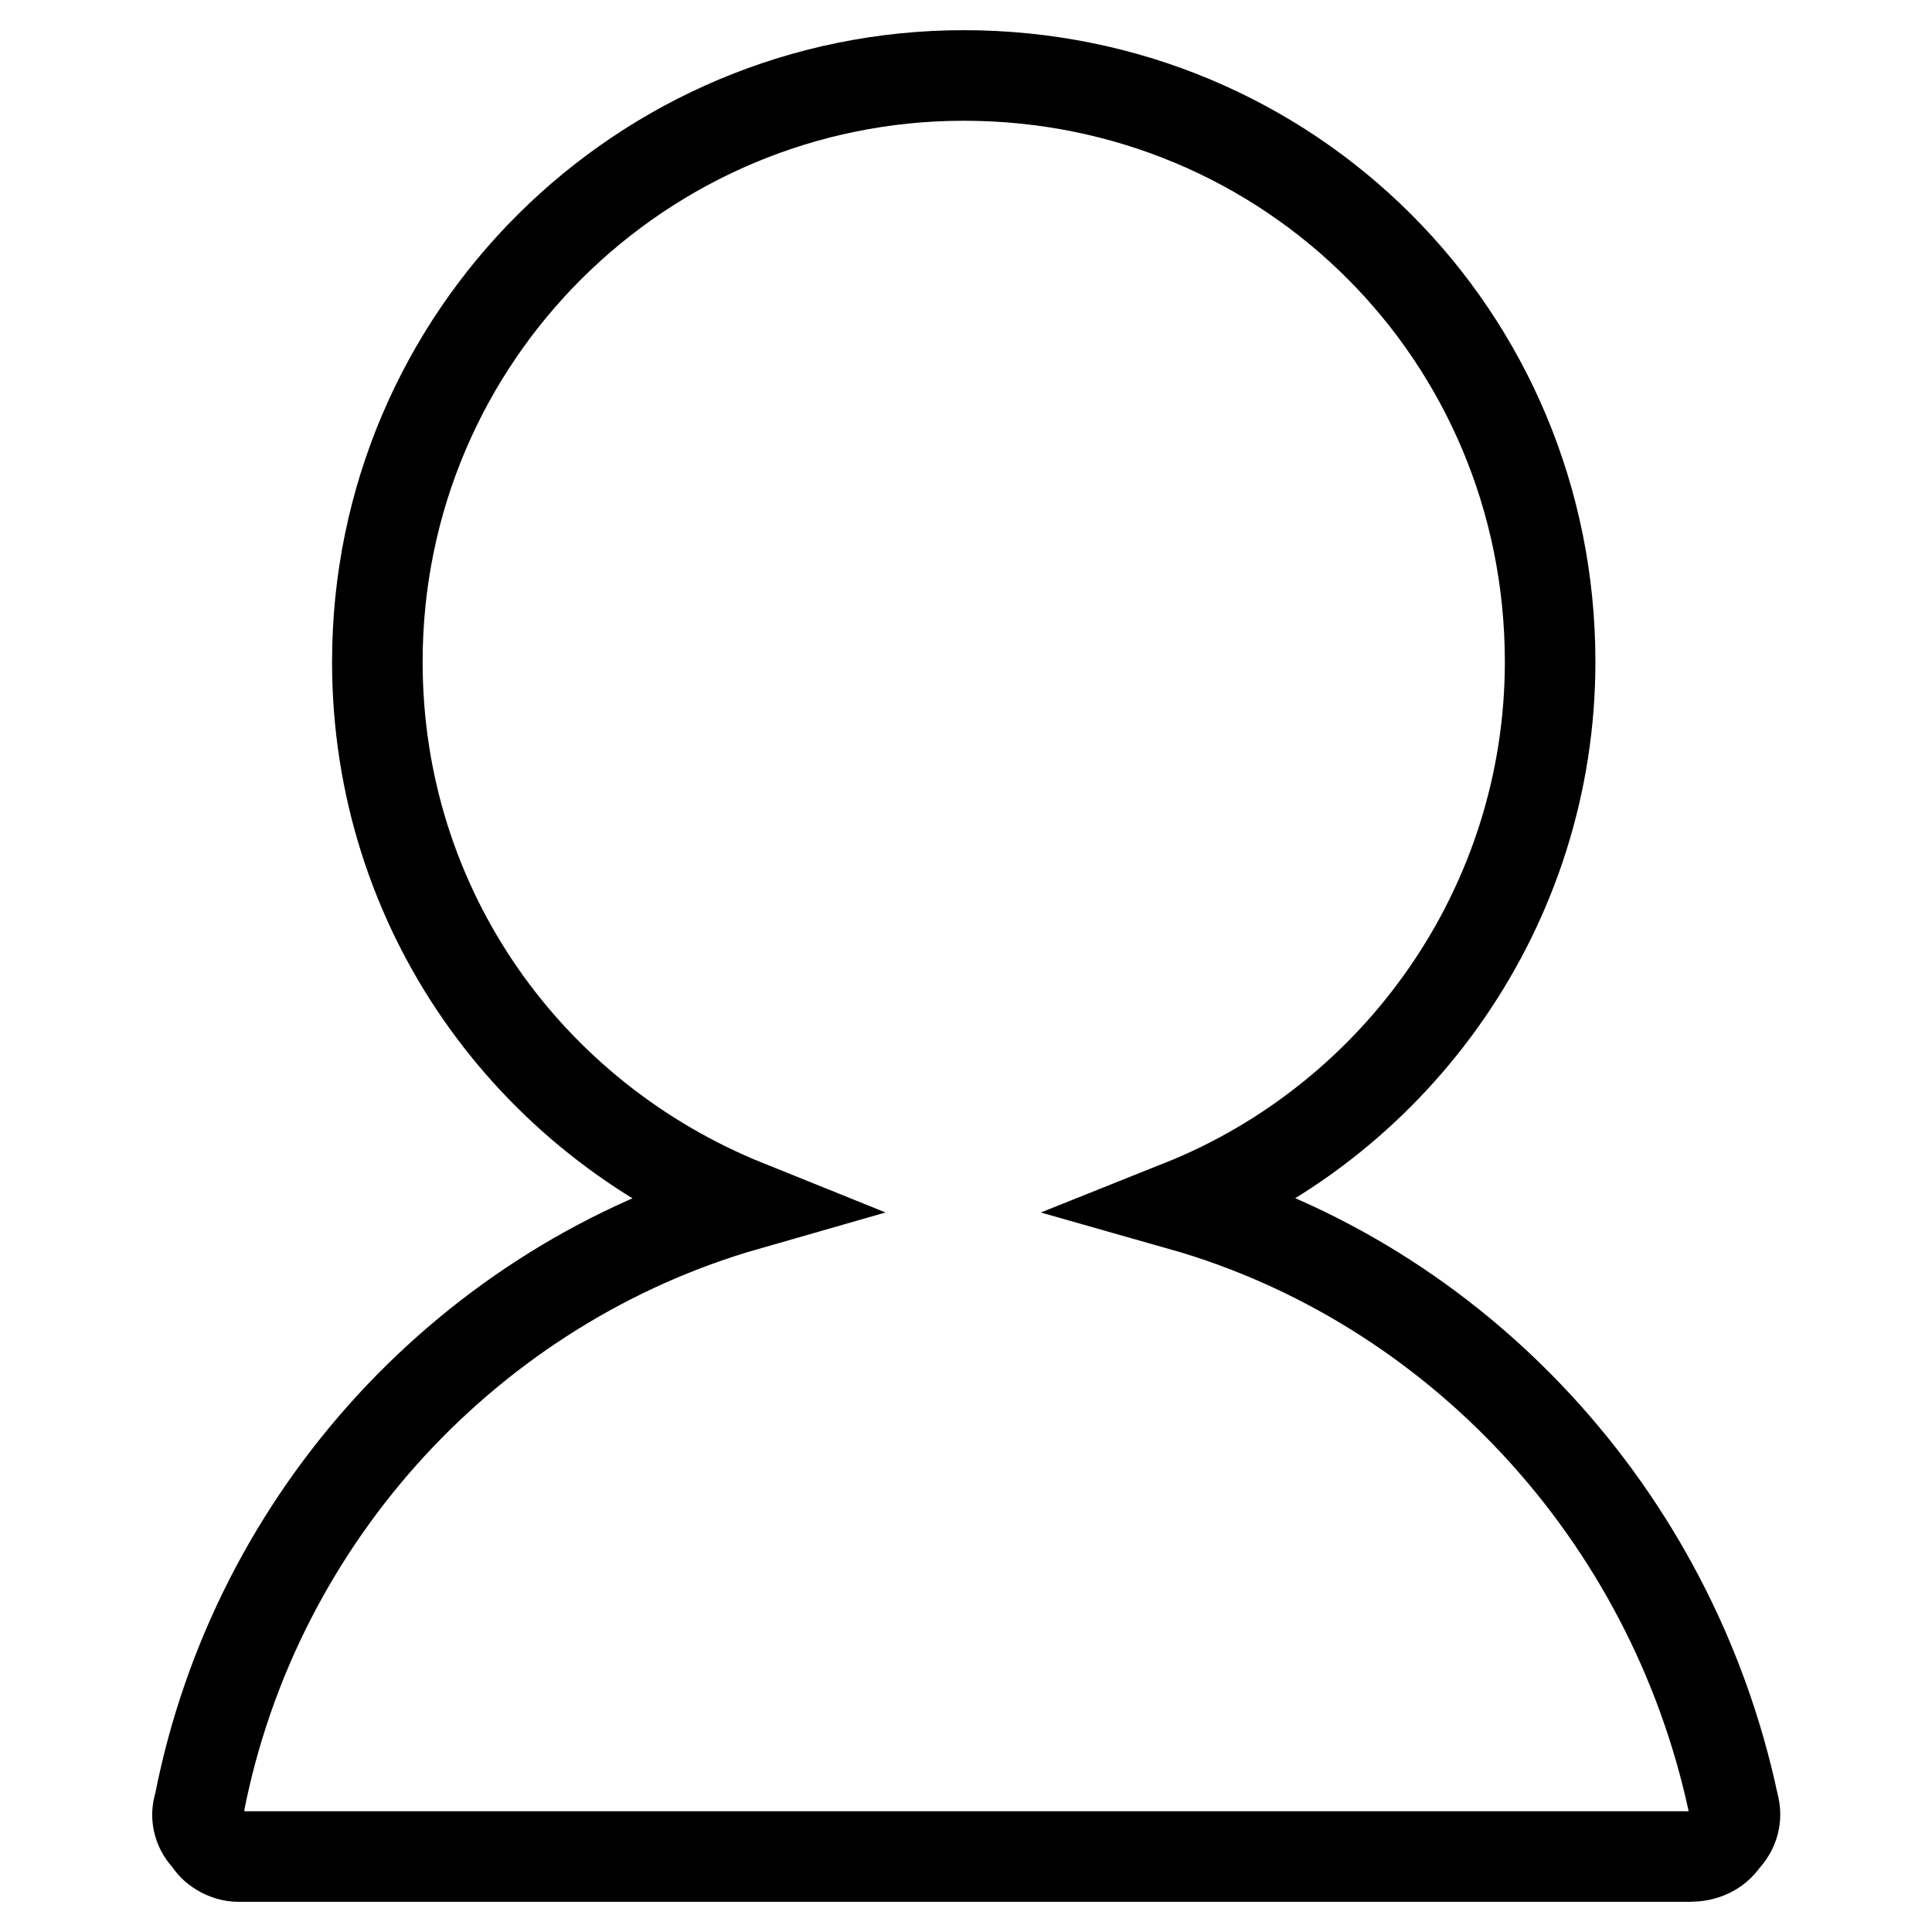 <?xml version="1.0" encoding="utf-8"?>
<!-- Svg Vector Icons : http://www.onlinewebfonts.com/icon -->
<!DOCTYPE svg PUBLIC "-//W3C//DTD SVG 1.1//EN" "http://www.w3.org/Graphics/SVG/1.1/DTD/svg11.dtd">
<svg version="1.1" xmlns="http://www.w3.org/2000/svg" xmlns:xlink="http://www.w3.org/1999/xlink" x="0px" y="0px" viewBox="0 0 256 256" enable-background="new 0 0 256 256" xml:space="preserve">
<g> <path stroke-width="12" fill-opacity="0" stroke="#000000"  d="M156.5,159.7c28.8-11.5,48.9-39.7,48.9-72c0-43.2-34.5-77.7-77.7-77.7C85.1,10,50,44.5,50,87.7 c0,32.8,20.1,60.4,48.9,72c-36.3,10.4-65,40.9-72.5,79.4c-0.6,1.7,0,3.5,1.2,4.6c0.6,1.2,2.3,2.3,4,2.3h192.3 c1.7,0,3.5-0.6,4.6-2.3c1.2-1.2,1.7-2.9,1.2-4.6C221.5,200.5,192.8,170,156.5,159.7L156.5,159.7z"/></g>
</svg>